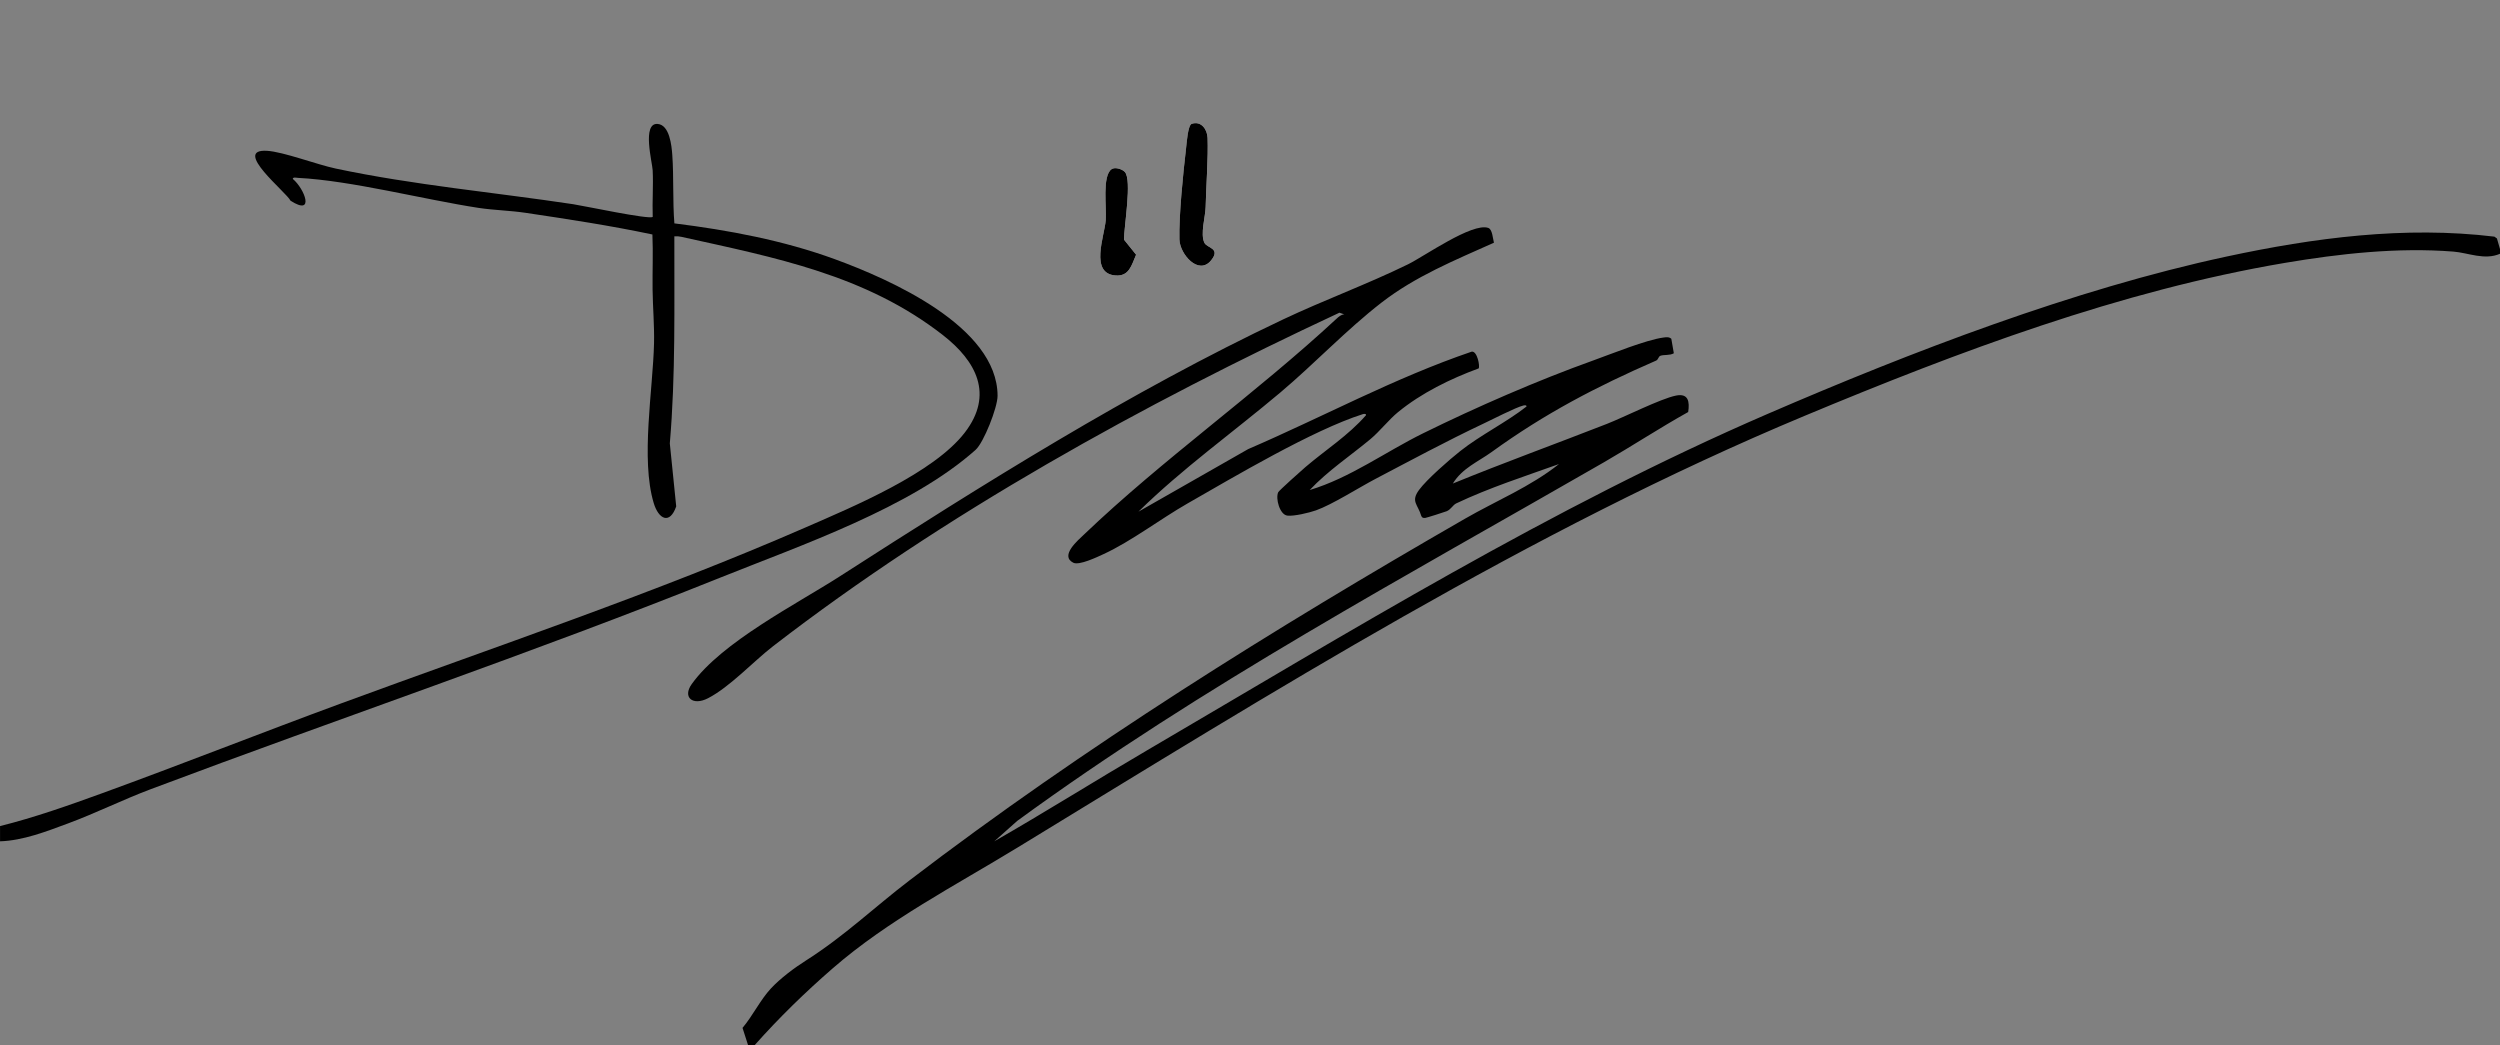 <?xml version="1.0" encoding="UTF-8"?> <svg xmlns="http://www.w3.org/2000/svg" id="Unterschrift_x5F_11_x5F_19_xA0_Bild" version="1.1" viewBox="0 0 1153 482"><rect x="0" y="0" width="1153" height="482" fill="#808080" stroke="none"/><defs><style> .st0 { fill: #fff; } </style></defs><path class="st0" d="M549.64,57.11c-1.79.6-2.34,8.93-2.63,11.39-1.32,11.27-3.34,31.1-3.05,41.96.18,6.71,8.82,16.79,14.62,9.61,4.54-5.63-1.86-5.6-3.08-8.06-2.01-4.03.46-12.09.55-16.47.22-9.74,1.24-22.87.89-31.96-.15-3.91-2.93-7.92-7.29-6.47ZM518.74,79.26c-1.18-1.23-4.5-2.38-6.11-1.2-4.37,3.19-2.19,17.81-2.64,23.43-.61,7.54-7.51,24.69,4.52,25.56,6.29.46,7.34-4.69,9.47-9.58l-5.57-6.92c-.07-5.87,3.8-27.66.34-31.29Z"></path><path d="M345,482l-2.55-7.94c4.6-5.41,8.27-12.99,13.02-18.1,4.47-4.82,11-9.65,16.09-12.88,17.96-11.41,31.37-24.42,47.94-37.08,80.54-61.54,168.32-116.25,256.2-166.8,14.44-8.31,30.13-14.71,43.3-25.18-15.92,5.71-32.07,10.89-47.36,18.13-1.61.76-2.39,2.74-4.39,3.61-.76.33-9.43,3.08-9.95,3.11-.87.05-1.35,0-1.78-.85-1.61-5.49-4.99-6.68-1.06-12.06,3.52-4.82,14.08-14.04,19.04-17.95,9.41-7.43,21.08-13.14,30.5-20.5.16-.77-.92-.61-1.47-.48-3.47.86-14.49,6.52-18.56,8.44-16.59,7.83-34.12,17.27-49.58,25.38-7.77,4.08-19.94,11.86-27.5,14.54-3.06,1.08-10.13,2.78-13.16,2.41-3.52-.42-5.54-7.91-4.22-10.78.35-.77,10.76-10.07,12.48-11.54,9.27-7.94,19.9-14.66,28.01-23.99.16-.75-.97-.64-1.48-.48-22.97,7.3-59.17,28.79-80.82,41.18-12.5,7.15-25.95,17.45-38.67,23.33-3.02,1.39-11.31,5.37-14.02,4.01-6.4-3.22,2.29-10.47,4.98-13.05,36.24-34.65,78.96-64.75,116.47-99.53,1.01-.94,2.07-1.88,3.54-1.97l-2.26-.77c-90.77,42.34-181.93,92.63-261.2,153.81-8.95,6.91-19.91,18.79-30,24-7.07,3.65-11.88-.43-7.52-6.52,13.89-19.41,48.19-36.78,68.3-49.7,65.95-42.38,133.41-84.9,204.49-118.51,18.89-8.93,38.85-16.23,57.59-25.41,7.4-3.62,29.61-19.35,36.99-16.77,1.92.67,2.09,4.9,2.61,6.82-18.08,8.11-36.16,15.46-51.89,27.65-16.25,12.6-30.95,28.23-46.59,41.41-21.78,18.36-45.2,35.06-65.49,55l50.62-28.87c34.43-14.83,67.47-32.82,103.11-44.95,2.54-.37,3.88,6.77,3.19,7.73-13.08,4.83-26.38,11.31-37.27,20.24-4.08,3.34-8.45,8.89-12.63,12.37-9.32,7.76-19.64,14.58-28.01,23.48,18.53-5.54,35-17.65,52.32-26.17,24.53-12.08,52.67-24.35,78.42-33.58,8.22-2.95,24.61-9.6,32.45-10.58,1.29-.16,2.48-.37,3.58.57l1.16,6.69c-1.79,1.09-4.57.57-6.17,1.15-.99.36-.94,1.76-2,2.23-27.72,12.09-51.34,24.43-75.82,42.14-6.22,4.5-13.57,7.44-17.93,14.56,23.48-9.6,47.36-18.26,71-27.49,8.04-3.14,24.89-11.68,31.95-13.08,5.76-1.14,6.3,2.88,5.59,7.59-13.18,7.35-25.79,15.65-38.86,23.18-91.46,52.68-185.23,103.01-270.6,165.4l-10.58,9.42c23.62-13.54,46.7-28.06,70.19-41.81,93.5-54.77,187.04-112.34,286.62-155.38,66.14-28.58,141.1-57.4,211.49-72.51,40.45-8.69,82.21-14.19,123.57-9.19l1.17.84,1.46,5.04v2c-7.14,3.14-14.69-.44-21.52-.98-25.7-2.03-52.56.95-77.75,5.21-75.78,12.83-150.23,40.82-221.47,70.53-126.47,52.74-245.6,127.45-362.94,199.06-28.95,17.67-59.76,33.55-85.28,55.72-12.79,11.11-24.78,22.79-36.04,35.46h-3Z"></path><path d="M0,381c16.05-4.02,31.72-9.56,47.28-15.22,36.53-13.3,73.01-27.73,109.74-41.26,71.22-26.22,145.13-51,214.66-81.34,21.87-9.54,58.9-24.96,73.3-43.7,13.44-17.49,5.36-32.85-10.06-44.89-35.68-27.85-77.41-35.77-120.65-45.36-1.09-.24-2.16-.32-3.26-.23-.08,31.89.62,63.84-2.09,95.5l2.95,29.05c-2.97,8.54-8.11,5.95-10.37-1.53-6.09-20.19-.36-52.28.14-73.68.19-8.08-.57-16.82-.67-24.79-.1-8.46.29-16.96-.08-25.41-19.49-4.12-38.87-7.05-58.51-9.99-7.16-1.07-14.56-1.19-21.72-2.28-25.31-3.89-58.73-12.6-83.17-13.83-.81-.04-2.37-.49-2.46.47,5.52,4.6,10.31,17.35-1.05,10.05-1.7-3.75-27.18-23.98-10.82-23.01,7.51.45,22.92,6.33,31.65,8.18,36.01,7.64,73.1,10.96,109.55,16.45,4.9.74,35.28,7.22,36.67,5.84-.25-7.13.33-14.36-.02-21.49-.17-3.57-5.05-22.03,2.33-21.37,5.48.49,6.41,10,6.72,14.32.72,10.13.14,21.28.96,31.54,25.06,3.13,50.23,7.83,73.99,16.51,25.34,9.26,74.97,31.06,75.07,62.99.02,5.41-6.4,21.61-10.12,24.93-29.84,26.67-80.56,44.02-117.97,59.03-86.58,34.75-175.38,64.7-262.5,97.5-12.8,4.82-25.38,11.07-38.19,15.81-9.94,3.68-20.6,7.87-31.28,8.22v-7Z"></path><path d="M549.64,57.11c4.36-1.46,7.14,2.56,7.29,6.47.35,9.09-.67,22.22-.89,31.96-.1,4.38-2.56,12.44-.55,16.47,1.23,2.46,7.63,2.43,3.08,8.06-5.8,7.18-14.44-2.9-14.62-9.61-.29-10.86,1.73-30.69,3.05-41.96.29-2.47.84-10.79,2.63-11.39Z"></path><path d="M518.74,79.26c3.46,3.63-.4,25.42-.34,31.29l5.57,6.92c-2.13,4.89-3.18,10.04-9.47,9.58-12.03-.87-5.13-18.02-4.52-25.56.45-5.62-1.73-20.24,2.64-23.43,1.62-1.18,4.94-.03,6.11,1.2Z"></path></svg> 